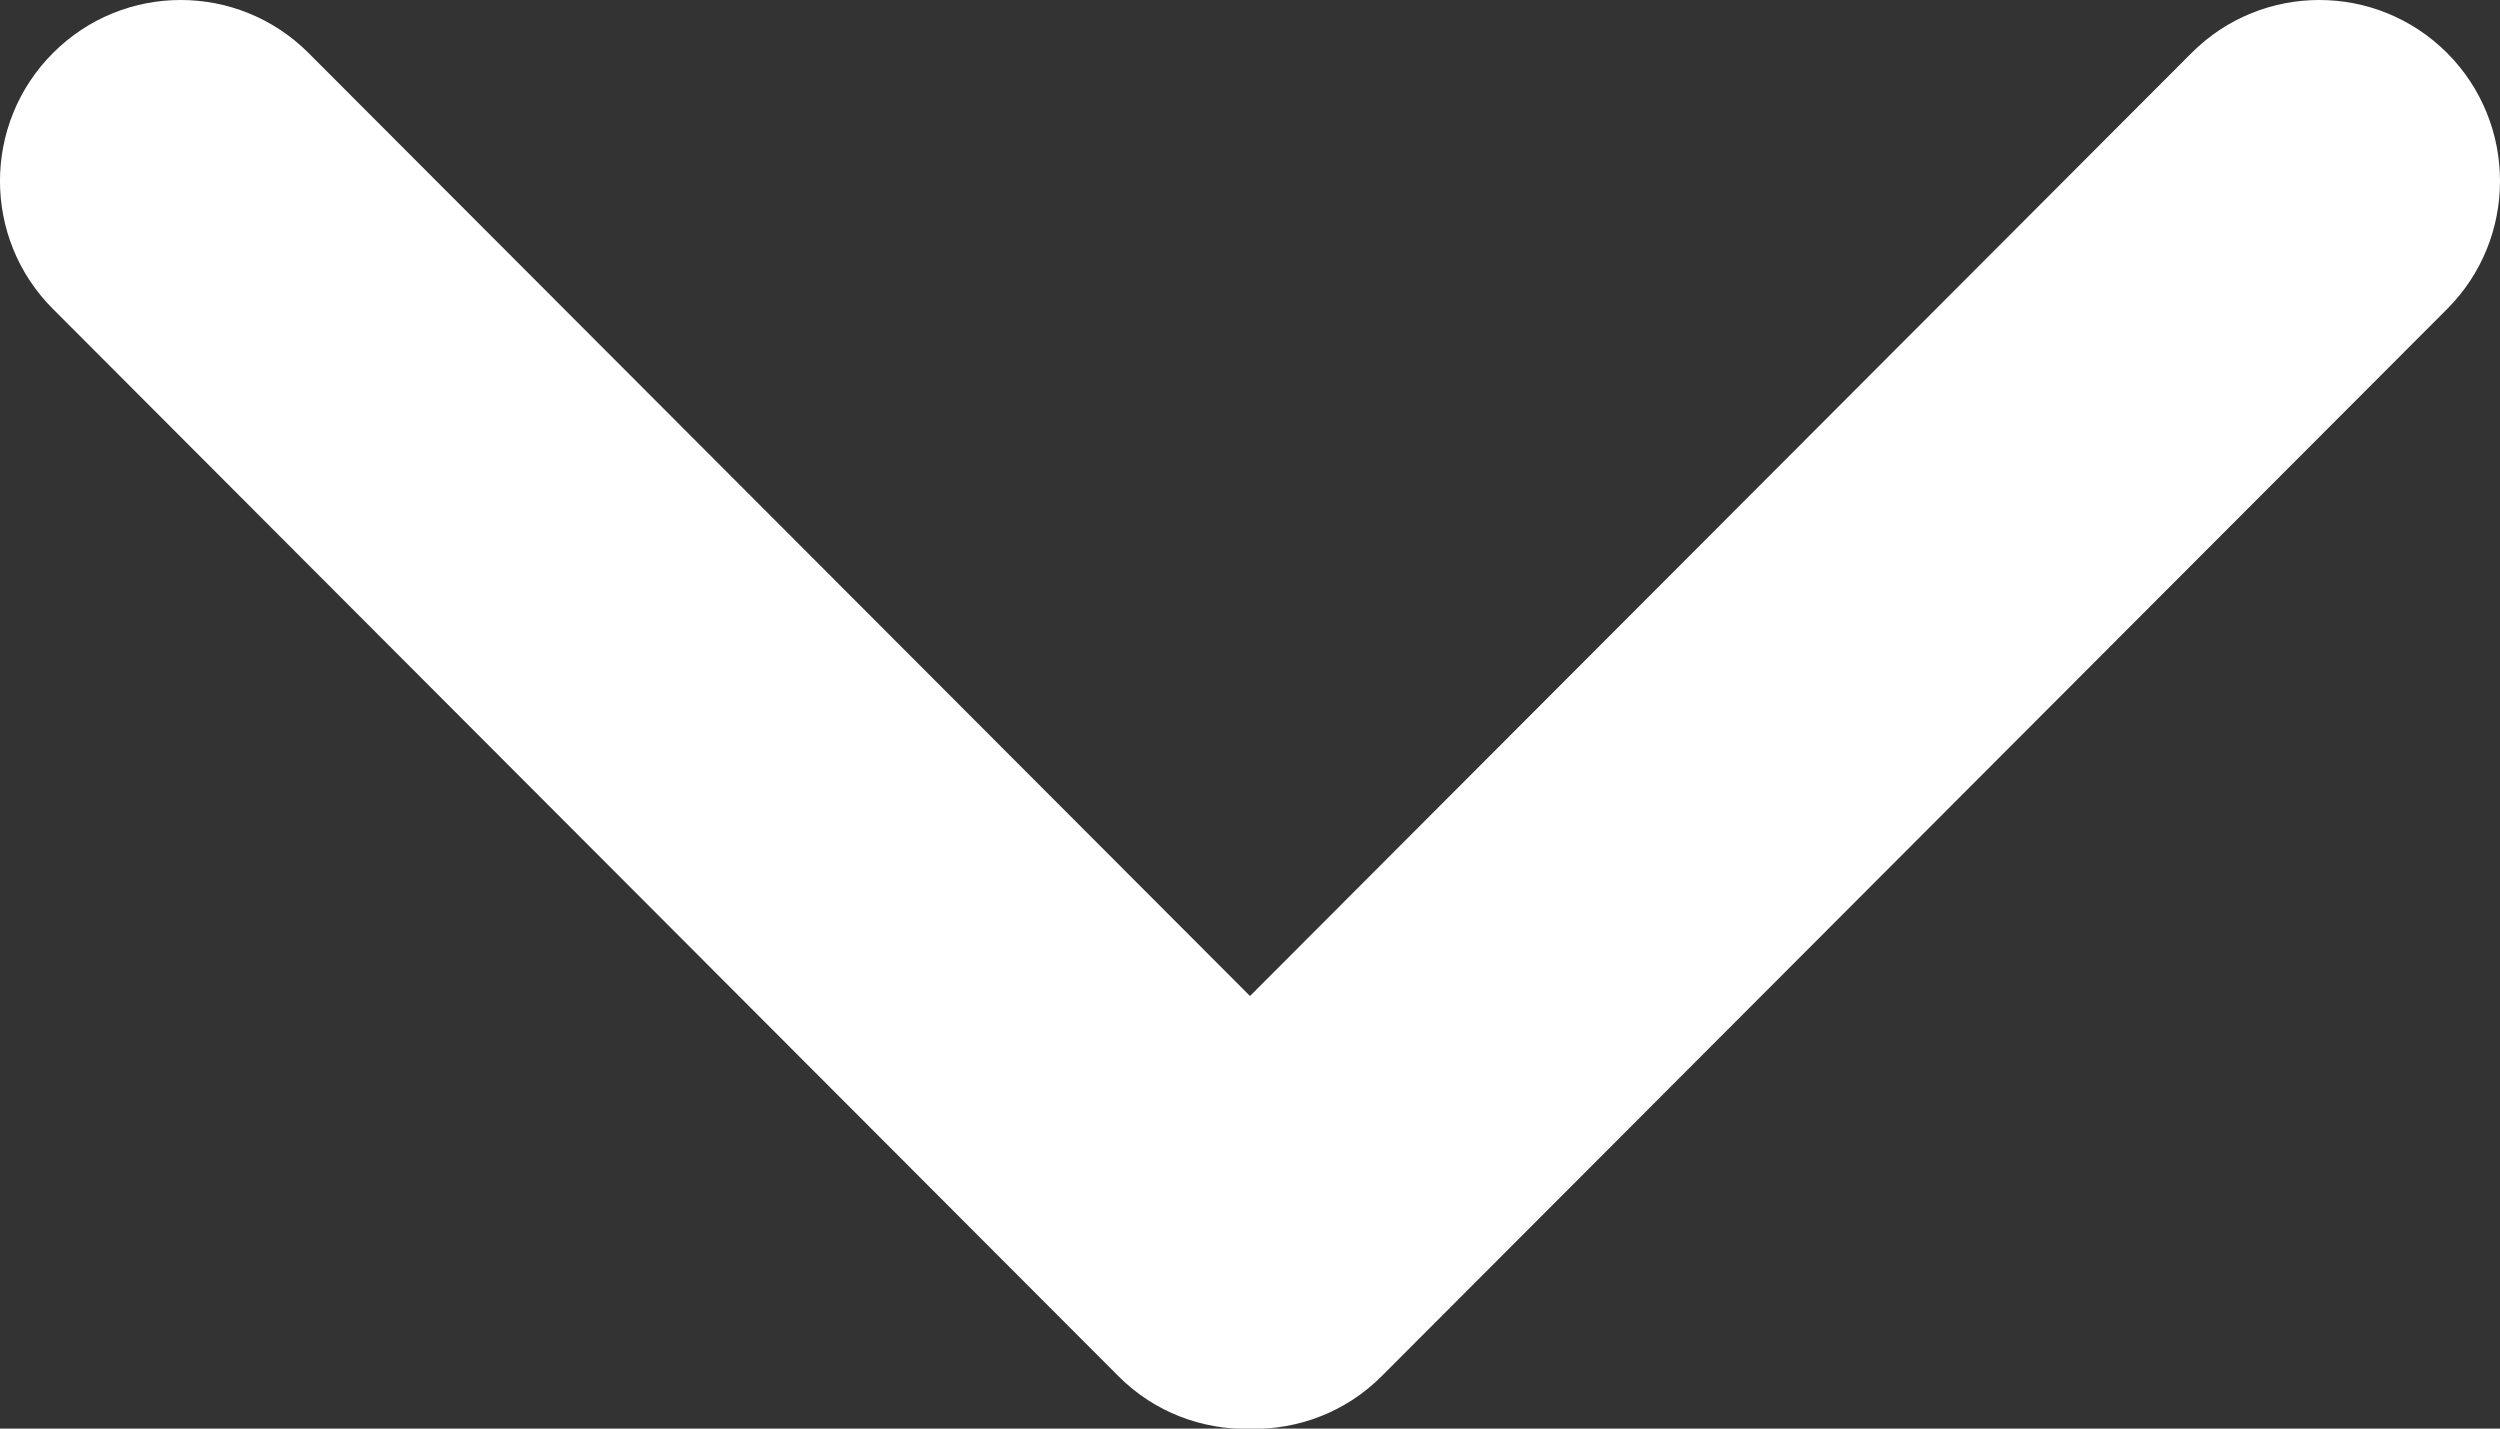 <?xml version="1.0" encoding="UTF-8" standalone="no"?>
<svg width="42px" height="24px" viewBox="0 0 42 24" version="1.1" xmlns="http://www.w3.org/2000/svg" xmlns:xlink="http://www.w3.org/1999/xlink">
    <rect x="0" y="0" width="42" height="24" fill="#333333" stroke="none"/>
    <!-- Generator: Sketch 42 (36781) - http://www.bohemiancoding.com/sketch -->
    <title>Arrow Down Icon</title>
    <desc>Created with Sketch.</desc>
    <defs></defs>
    <g id="Page-1" stroke="none" stroke-width="1" fill="none" fill-rule="evenodd">
        <g id="Home" transform="translate(-661, -604)" fill="#FFFFFF">
            <path d="M697.817,604.891 L682,620.733 L666.184,604.891 C664.997,603.703 663.075,603.703 661.89,604.891 C660.703,606.079 660.703,608.005 661.89,609.191 L679.791,627.121 C680.399,627.731 681.201,628.021 682,628.005 C682.798,628.021 683.601,627.731 684.211,627.121 L702.112,609.191 C703.296,608.005 703.296,606.079 702.112,604.891 C700.925,603.703 699.002,603.703 697.817,604.891 L697.817,604.891 Z" id="Arrow-Down-Icon"></path>
        </g>
    </g>
</svg>